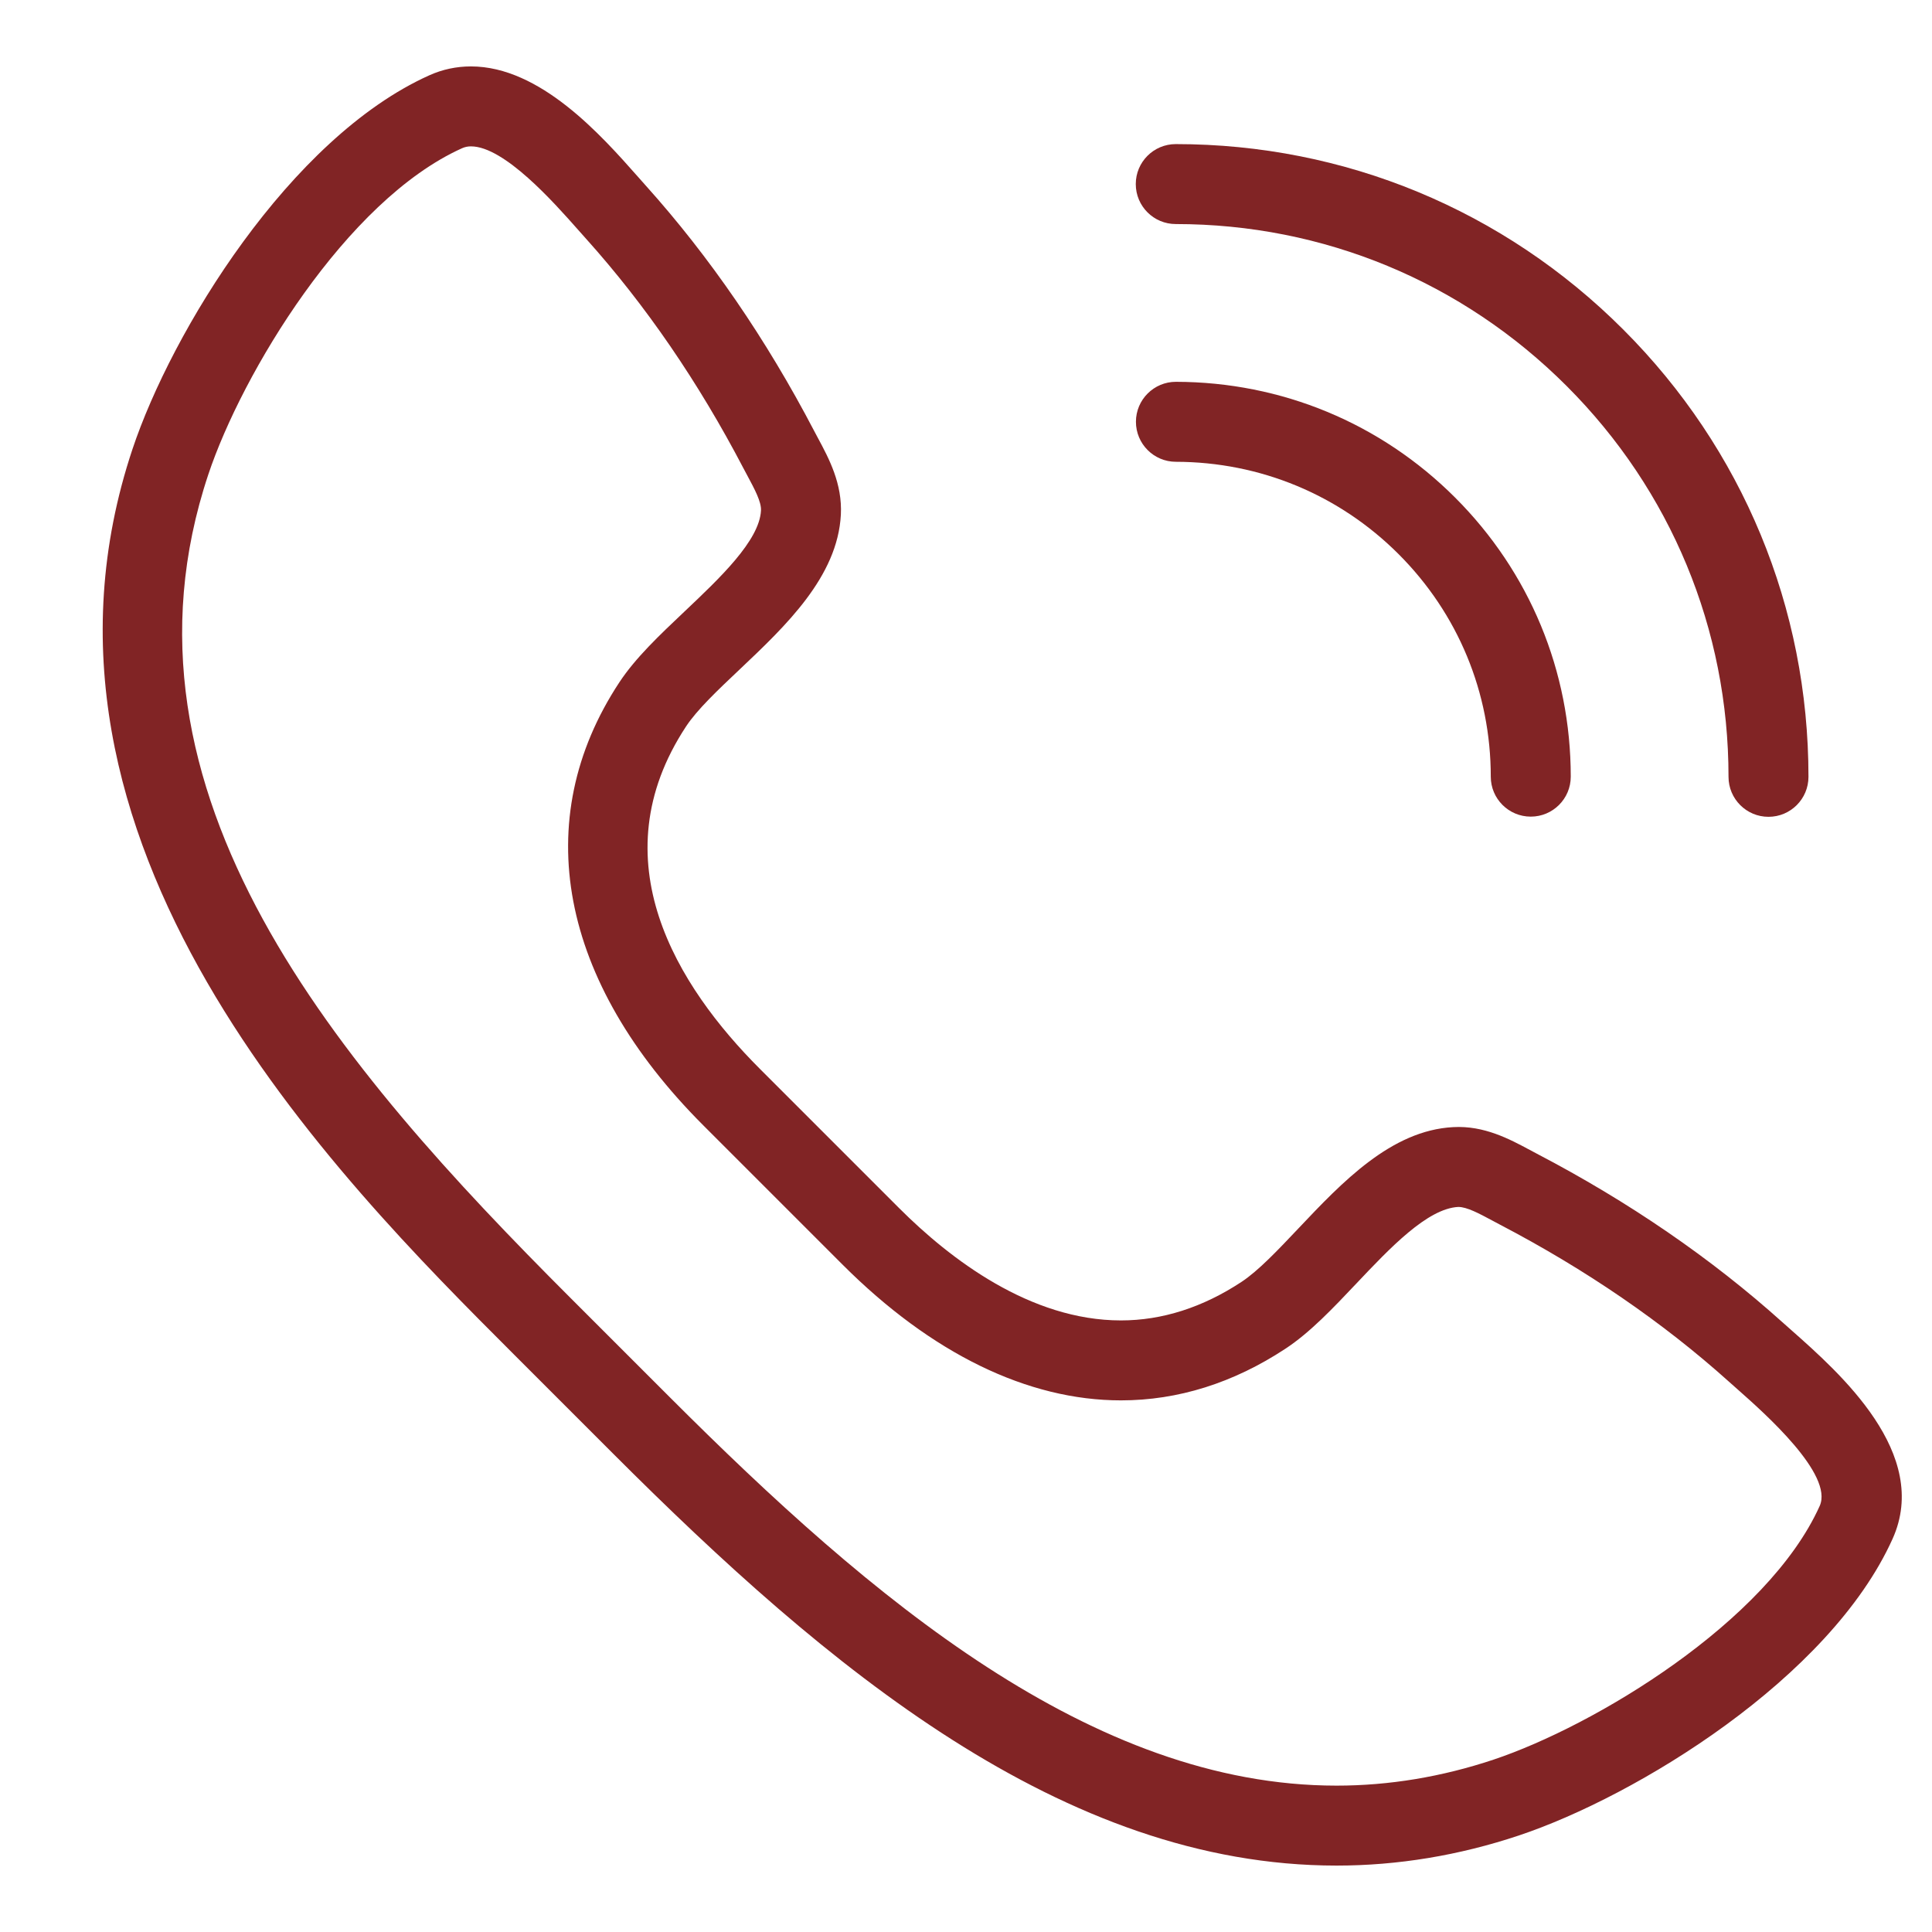 <svg xmlns="http://www.w3.org/2000/svg" xmlns:xlink="http://www.w3.org/1999/xlink" width="500" zoomAndPan="magnify" viewBox="0 0 375 375" height="500" preserveAspectRatio="xMidYMid meet" version="1.0"><defs><clipPath id="4f0f41acea"><path d="M 19 12.891 L 370 12.891 L 370 362.391 L 19 362.391 Z M 19 12.891 " clip-rule="nonzero"></path></clipPath></defs><g clip-path="url(#4f0f41acea)"><path fill="#812425" d="M 347.676 258.16 L 345.941 256.621 C 332.172 244.25 316.141 233.25 298.309 223.934 L 296.926 223.199 C 293.016 221.102 288.062 218.438 282.082 218.773 C 270.031 219.395 260.477 229.5 252.043 238.414 C 248.027 242.66 244.234 246.668 240.984 248.809 C 233.449 253.777 225.57 256.293 217.574 256.293 C 200.008 256.293 184.465 244.438 174.516 234.492 L 147.488 207.461 C 131.508 191.48 116.051 166.977 133.168 140.996 C 135.309 137.746 139.316 133.953 143.566 129.938 C 152.48 121.504 162.586 111.949 163.211 99.895 C 163.52 93.891 160.895 88.996 158.785 85.066 L 158.047 83.68 C 148.734 65.848 137.734 49.82 125.359 36.039 L 123.82 34.305 C 116.73 26.293 104.871 12.891 91.41 12.891 C 88.59 12.891 85.859 13.473 83.301 14.629 C 56.211 26.824 33.316 64.391 25.715 87.172 C 0.27 163.41 64.996 228.141 99.77 262.914 L 119.066 282.211 C 160.559 323.707 206.285 362.105 259.426 362.109 C 259.43 362.109 259.434 362.109 259.438 362.109 C 271.289 362.109 283.191 360.145 294.809 356.266 C 317.59 348.66 355.156 325.77 367.352 298.68 C 374.789 282.152 357.152 266.543 347.676 258.16 Z M 353.199 292.309 C 343.039 314.871 309.418 335.027 289.895 341.543 C 279.863 344.891 269.613 346.59 259.434 346.59 C 259.434 346.59 259.43 346.59 259.426 346.59 C 211.934 346.586 169.172 310.371 130.039 271.234 L 110.742 251.941 C 65.887 207.078 19.762 154.031 40.438 92.082 C 46.953 72.559 67.109 38.941 89.672 28.777 C 90.23 28.527 90.785 28.41 91.41 28.41 C 97.879 28.41 107.547 39.336 112.191 44.586 L 113.812 46.406 C 125.32 59.227 135.574 74.184 144.289 90.867 L 145.105 92.398 C 146.488 94.977 147.793 97.41 147.707 99.09 C 147.406 104.938 139.695 112.23 132.898 118.66 C 127.98 123.312 123.336 127.703 120.207 132.453 C 102.621 159.148 108.562 190.484 136.512 218.434 L 163.543 245.465 C 180.781 262.703 199.465 271.812 217.574 271.812 C 228.66 271.812 239.41 268.434 249.523 261.77 C 254.273 258.641 258.668 253.996 263.32 249.078 C 269.75 242.281 277.039 234.574 283.051 234.266 C 284.727 234.266 287.09 235.535 289.59 236.875 L 291.117 237.688 C 307.805 246.406 322.762 256.664 335.57 268.168 L 337.391 269.785 C 342.465 274.277 355.945 286.203 353.199 292.309 Z M 353.199 292.309 " fill-opacity="1" fill-rule="nonzero"></path></g><path fill="#812425" d="M 228.262 74.109 C 228.254 74.109 228.25 74.109 228.246 74.109 C 223.965 74.109 220.492 77.574 220.484 81.855 C 220.477 86.141 223.945 89.625 228.23 89.633 C 244.586 89.66 259.941 96.031 271.469 107.559 C 283.004 119.098 289.359 134.434 289.359 150.75 C 289.359 155.035 292.836 158.508 297.121 158.508 C 301.406 158.508 304.883 155.035 304.883 150.75 C 304.883 130.289 296.914 111.051 282.445 96.586 C 267.992 82.133 248.75 74.148 228.262 74.109 Z M 228.262 74.109 " fill-opacity="1" fill-rule="nonzero"></path><path fill="#812425" d="M 343.262 158.543 C 347.551 158.543 351.023 155.066 351.023 150.781 C 351.023 117.98 338.254 87.145 315.066 63.957 C 291.859 40.75 261.012 27.969 228.215 27.969 C 223.926 27.969 220.453 31.441 220.453 35.727 C 220.453 40.016 223.926 43.488 228.215 43.488 C 256.867 43.488 283.816 54.656 304.094 74.934 C 324.348 95.191 335.504 122.129 335.504 150.781 C 335.504 155.066 338.977 158.543 343.262 158.543 Z M 343.262 158.543 " fill-opacity="1" fill-rule="nonzero"></path></svg>